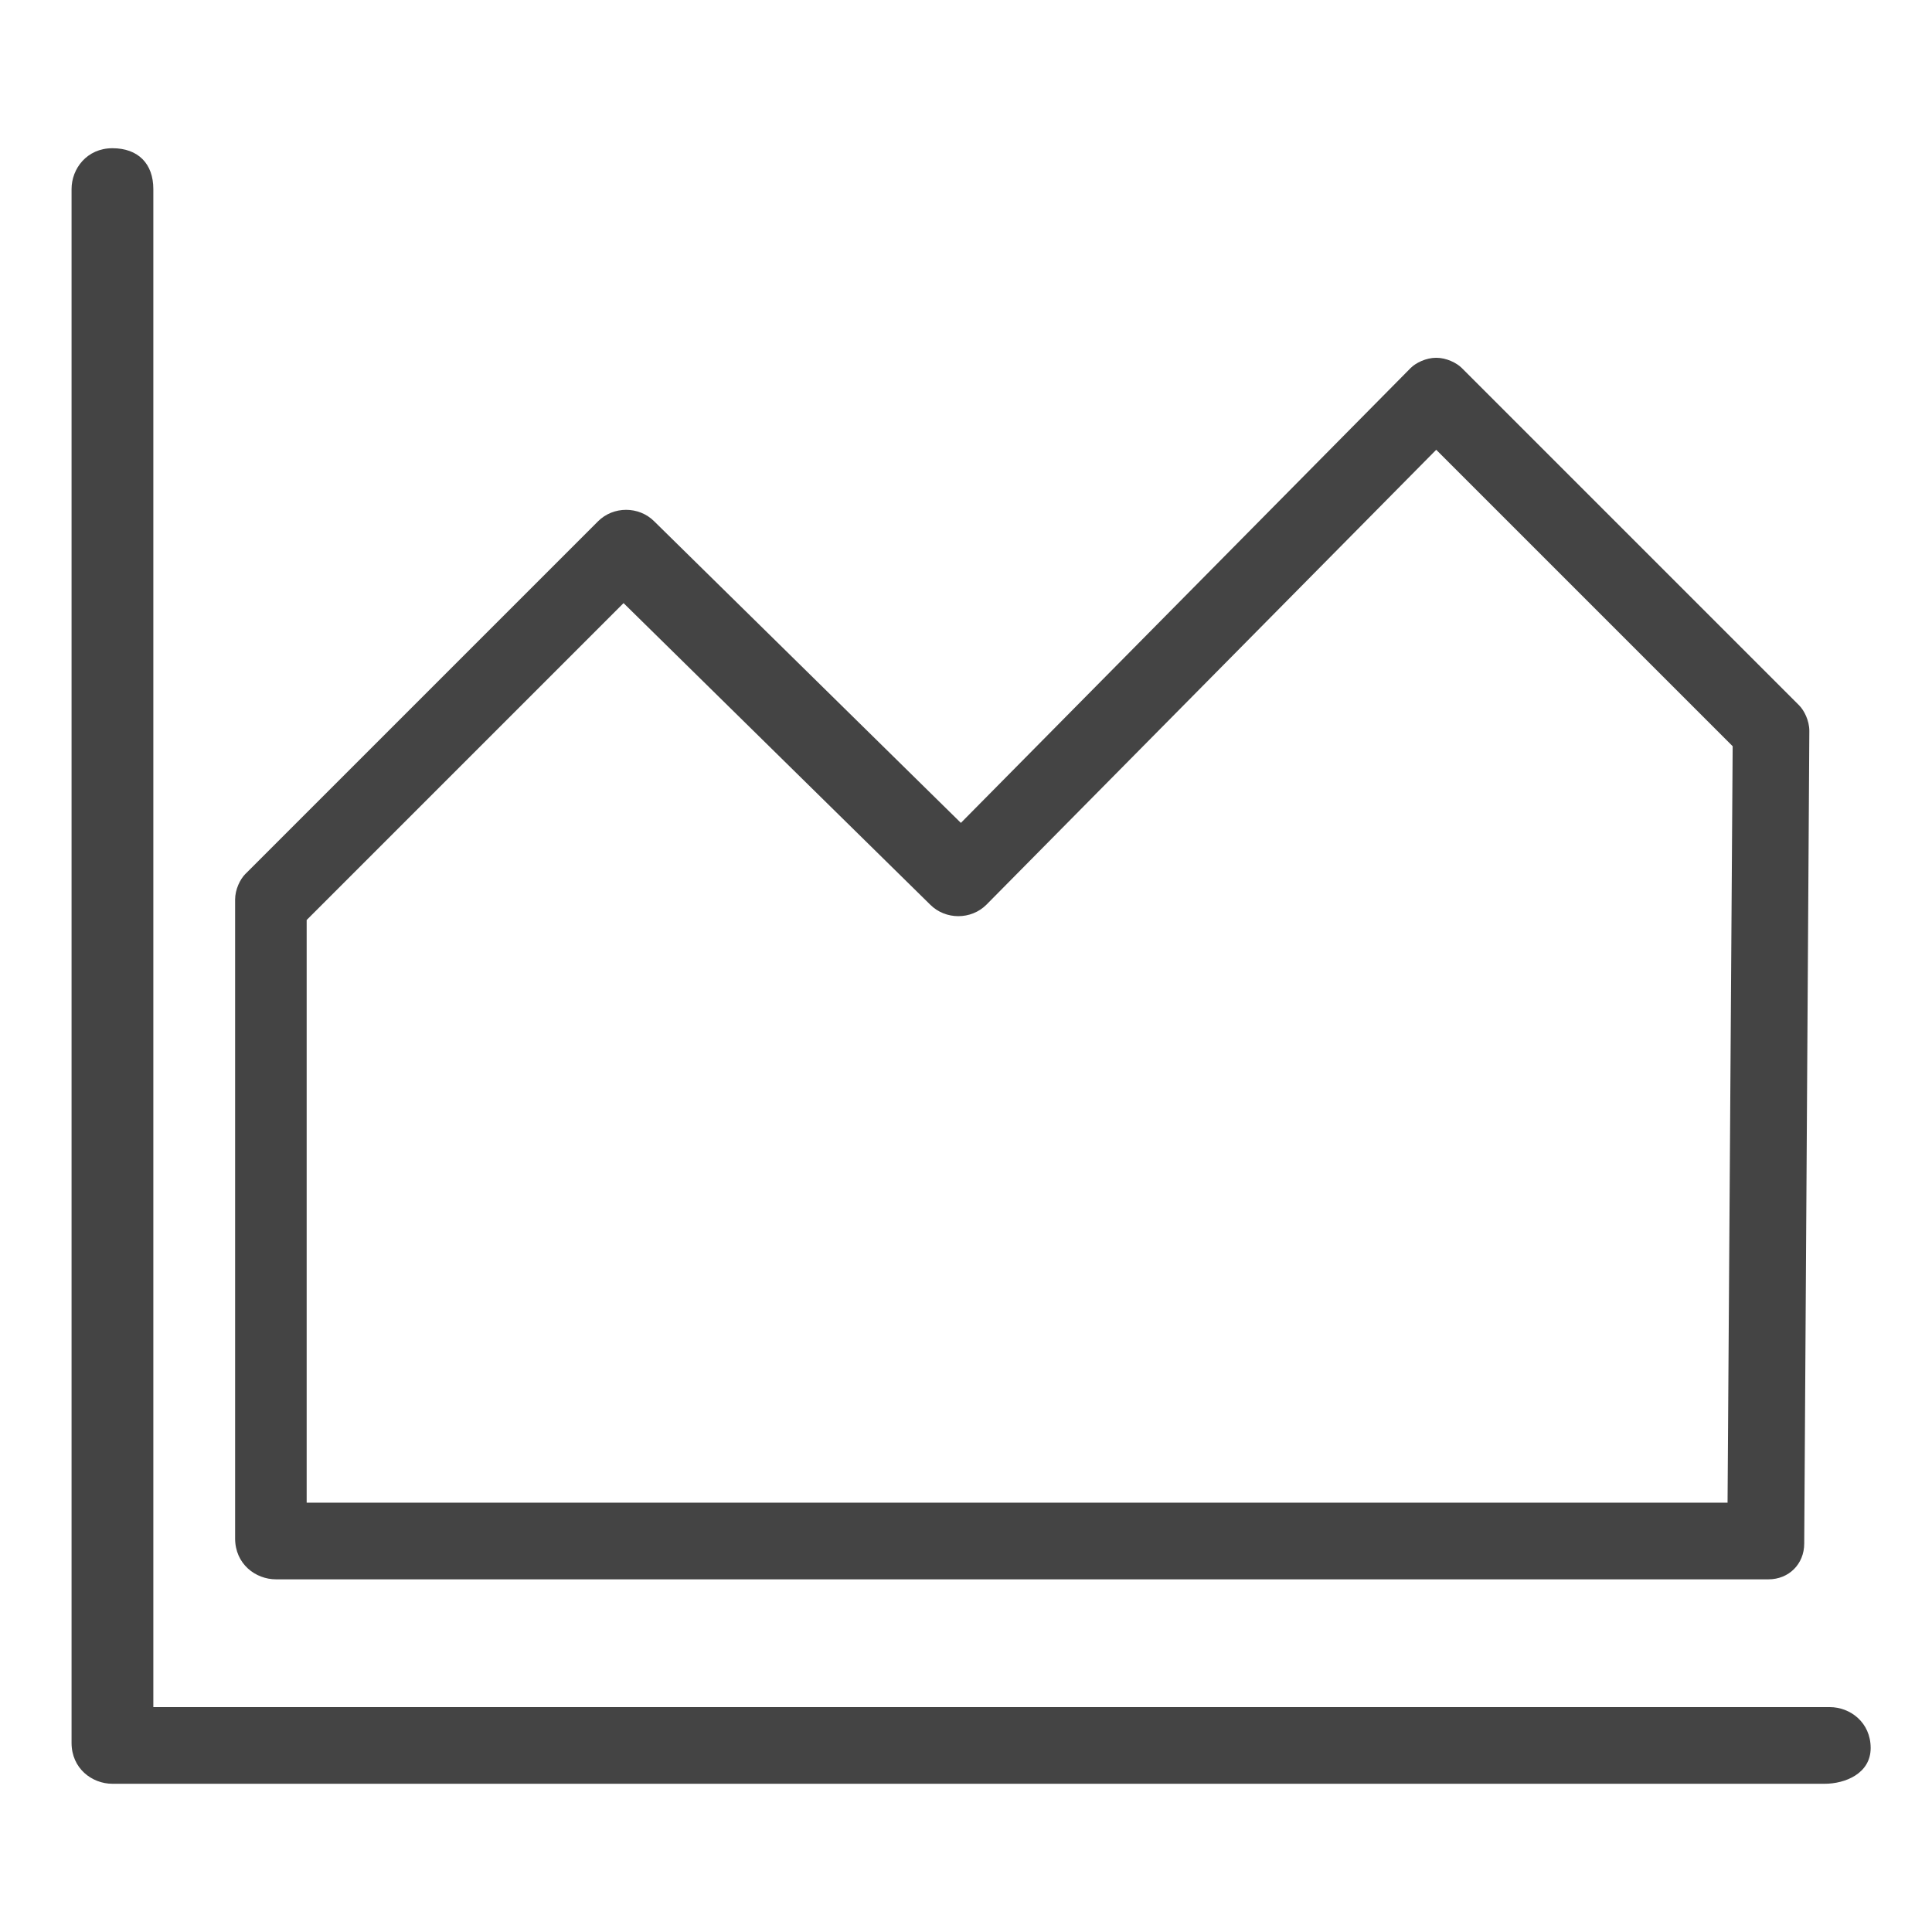 <?xml version="1.0" encoding="utf-8"?>
<!-- Generator: Adobe Illustrator 24.0.0, SVG Export Plug-In . SVG Version: 6.00 Build 0)  -->
<svg version="1.1" xmlns="http://www.w3.org/2000/svg" xmlns:xlink="http://www.w3.org/1999/xlink" x="0px" y="0px"
	 viewBox="0 0 37.8 37.8" style="enable-background:new 0 0 37.8 37.8;" xml:space="preserve">
<style type="text/css">
	.st0{fill:#444444;}
	.st1{fill:#9C5789;}
	.st2{fill:#FFFFFF;}
</style>
<g id="base-size">
</g>
<g id="icon">
	<g id="icon_1_">
		<path class="st0" d="M35.7,34.9H2.2c-0.4,0-0.8-0.3-0.8-0.8V3.7c0-0.4,0.3-0.8,0.8-0.8s0.8,0.3,0.8,0.8v29.7h32.8
			c0.4,0,0.8,0.3,0.8,0.8S36.1,34.9,35.7,34.9z"/>
		<path class="st0" d="M34.6,30.9H5.4c-0.4,0-0.8-0.3-0.8-0.8V17.6c0-0.2,0.1-0.4,0.2-0.5l6.9-6.9c0.3-0.3,0.8-0.3,1.1,0l6,5.9
			l8.8-8.9c0.1-0.1,0.3-0.2,0.5-0.2c0.2,0,0.4,0.1,0.5,0.2l6.6,6.6c0.1,0.1,0.2,0.3,0.2,0.5l-0.1,15.9C35.3,30.6,35,30.9,34.6,30.9z
			 M6.1,29.4h27.7l0.1-14.8l-5.8-5.8l-8.8,8.9c-0.3,0.3-0.8,0.3-1.1,0l-6-5.9l-6.2,6.2V29.4z"/>
	</g>
</g>
<g id="title">
</g>
</svg>
